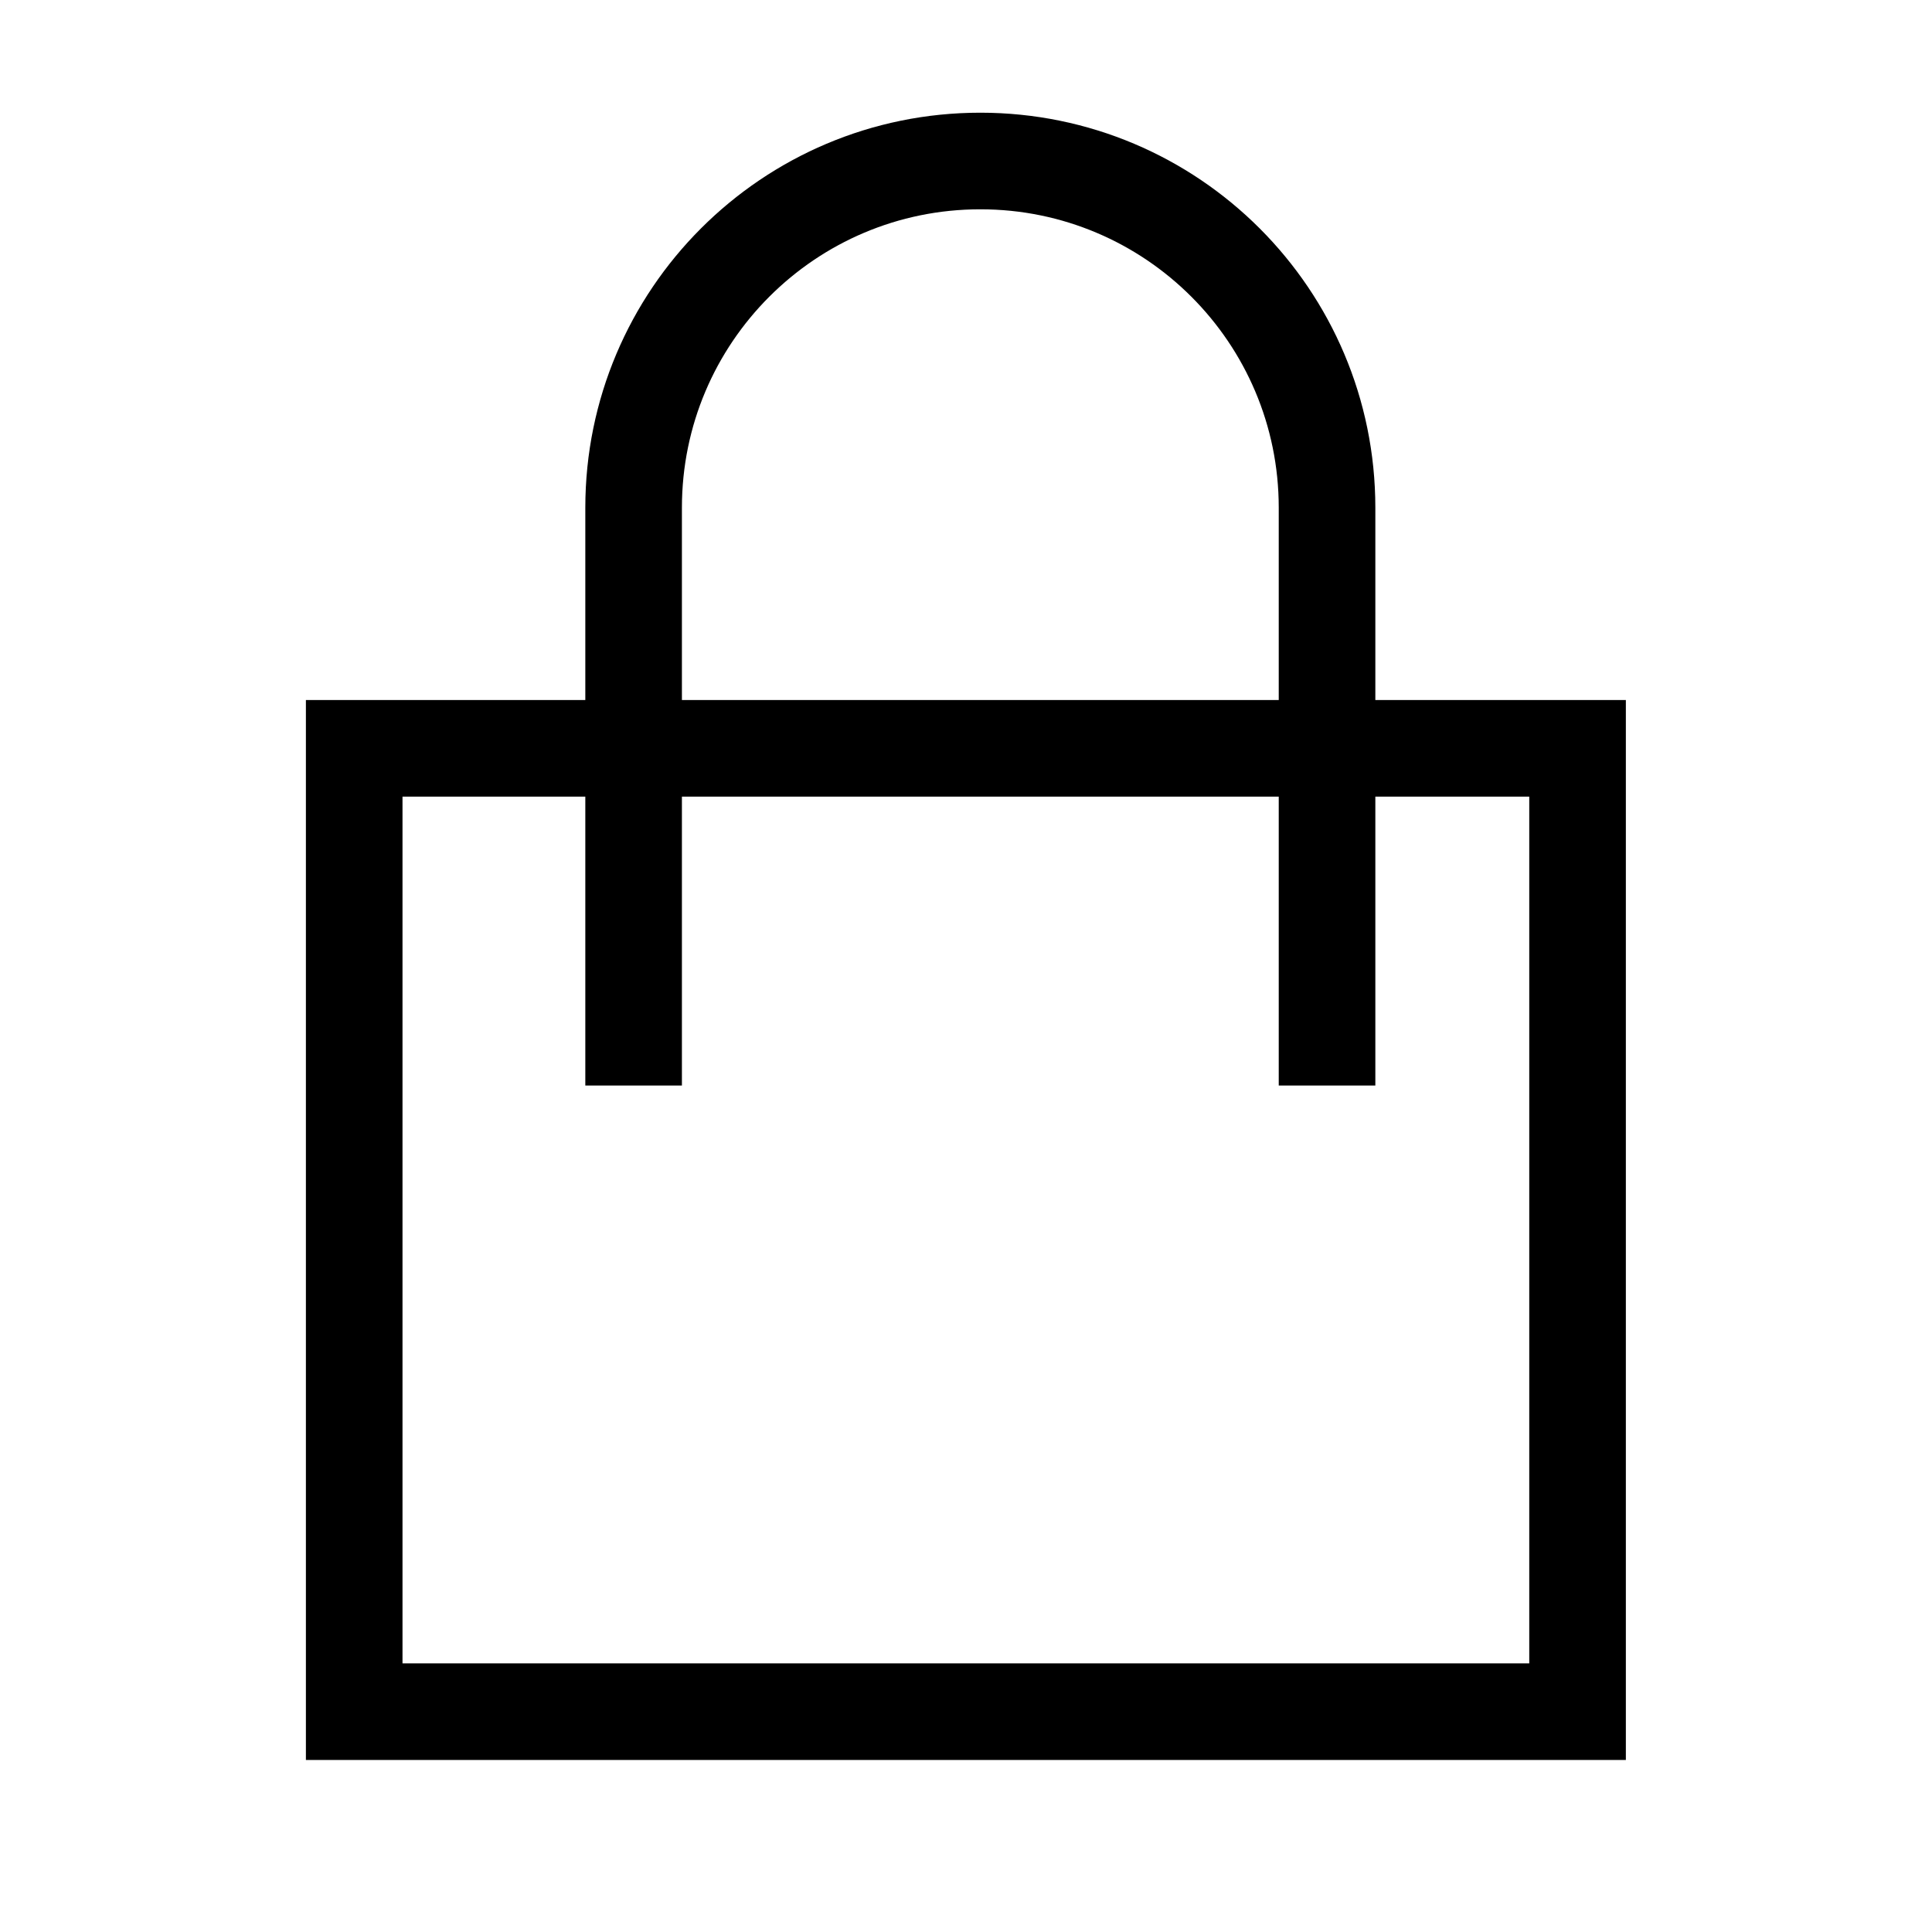 <svg width="24" height="24" viewBox="0 0 24 24" fill="none" xmlns="http://www.w3.org/2000/svg">
<rect x="4.4" y="9.296" width="15.197" height="11.967" stroke="black" stroke-width="1.2"/>
<path d="M16.485 13.485V6.307C16.485 3.928 14.557 2 12.178 2V2C9.799 2 7.871 3.928 7.871 6.307V13.485" stroke="black" stroke-width="1.2"/>
</svg>
